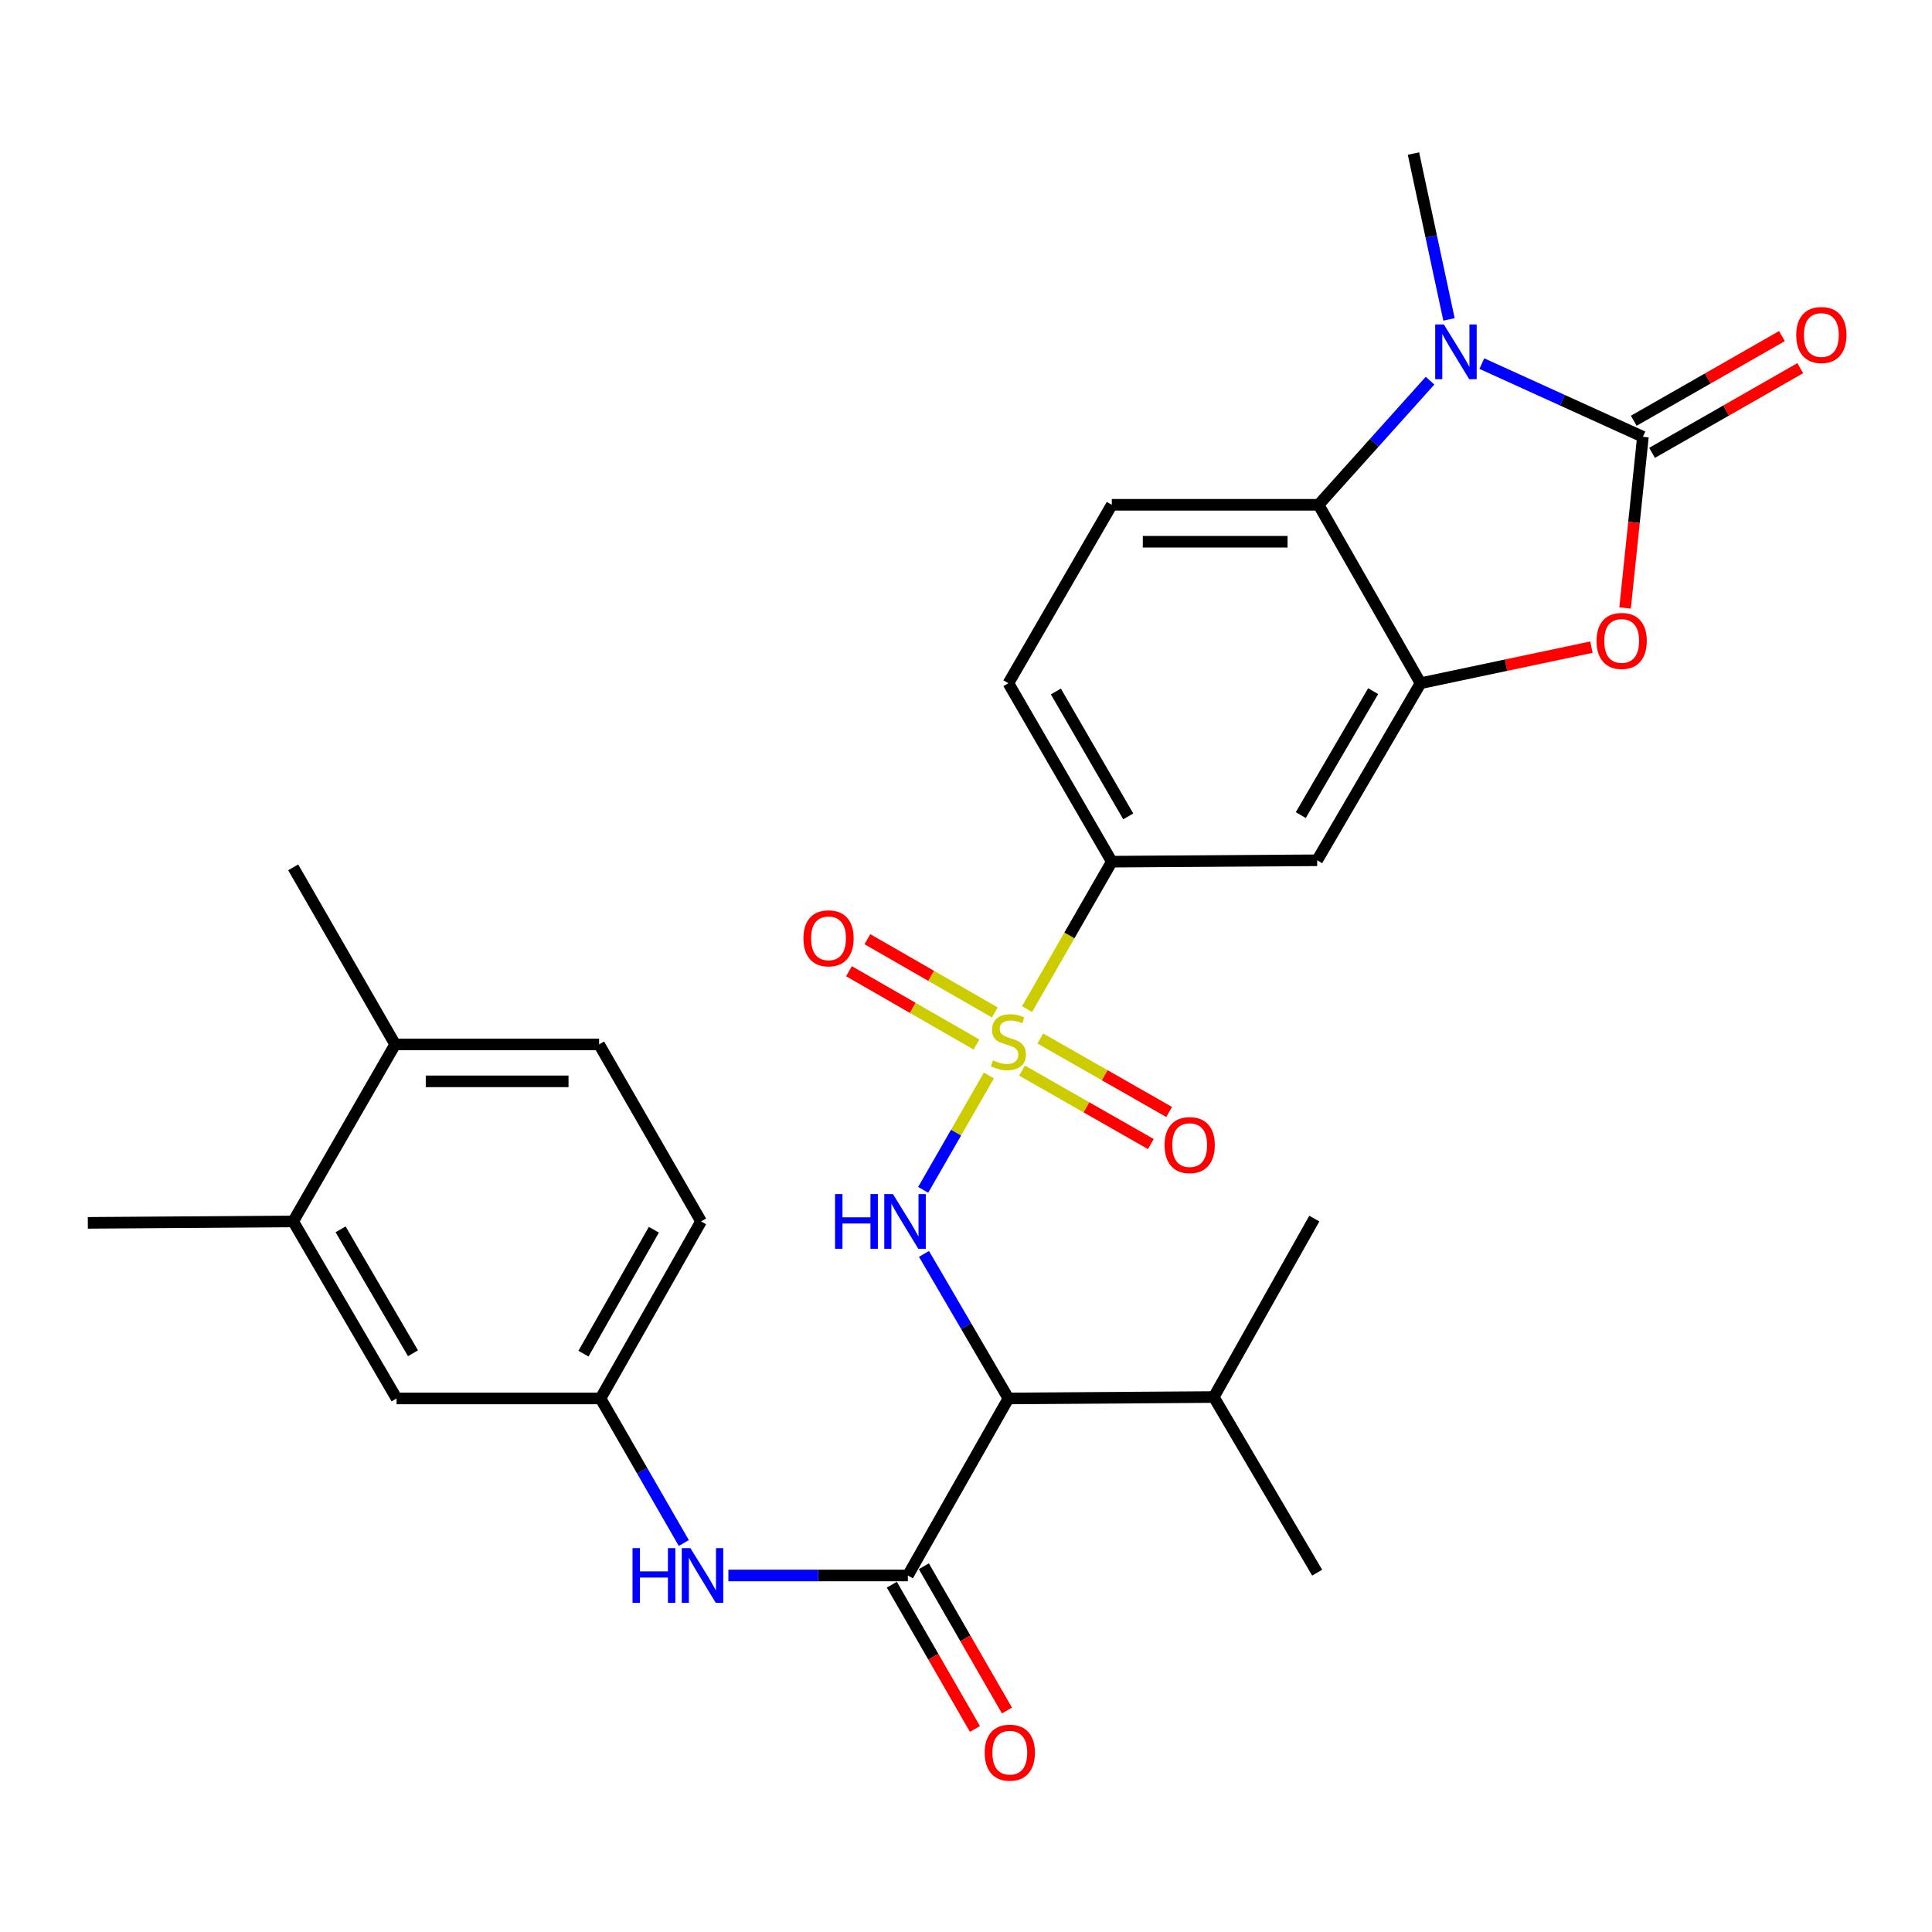 <?xml version='1.0' encoding='iso-8859-1'?>
<svg version='1.1' baseProfile='full'
              xmlns='http://www.w3.org/2000/svg'
                      xmlns:rdkit='http://www.rdkit.org/xml'
                      xmlns:xlink='http://www.w3.org/1999/xlink'
                  xml:space='preserve'
width='1000px' height='1000px' viewBox='0 0 1000 1000'>
<!-- END OF HEADER -->
<rect style='opacity:1.0;fill:#FFFFFF;stroke:none' width='1000' height='1000' x='0' y='0'> </rect>
<path class='bond-2' d='M 511.85,556.672 L 494.839,586.269' style='fill:none;fill-rule:evenodd;stroke:#CCCC00;stroke-width:6px;stroke-linecap:butt;stroke-linejoin:miter;stroke-opacity:1' />
<path class='bond-2' d='M 494.839,586.269 L 477.828,615.867' style='fill:none;fill-rule:evenodd;stroke:#0000FF;stroke-width:6px;stroke-linecap:butt;stroke-linejoin:miter;stroke-opacity:1' />
<path class='bond-8' d='M 531.604,522.303 L 553.533,484.151' style='fill:none;fill-rule:evenodd;stroke:#CCCC00;stroke-width:6px;stroke-linecap:butt;stroke-linejoin:miter;stroke-opacity:1' />
<path class='bond-8' d='M 553.533,484.151 L 575.461,446' style='fill:none;fill-rule:evenodd;stroke:#000000;stroke-width:6px;stroke-linecap:butt;stroke-linejoin:miter;stroke-opacity:1' />
<path class='bond-11' d='M 528.988,554.131 L 562.332,573.149' style='fill:none;fill-rule:evenodd;stroke:#CCCC00;stroke-width:6px;stroke-linecap:butt;stroke-linejoin:miter;stroke-opacity:1' />
<path class='bond-11' d='M 562.332,573.149 L 595.676,592.168' style='fill:none;fill-rule:evenodd;stroke:#FF0000;stroke-width:6px;stroke-linecap:butt;stroke-linejoin:miter;stroke-opacity:1' />
<path class='bond-11' d='M 538.462,537.522 L 571.806,556.54' style='fill:none;fill-rule:evenodd;stroke:#CCCC00;stroke-width:6px;stroke-linecap:butt;stroke-linejoin:miter;stroke-opacity:1' />
<path class='bond-11' d='M 571.806,556.54 L 605.15,575.558' style='fill:none;fill-rule:evenodd;stroke:#FF0000;stroke-width:6px;stroke-linecap:butt;stroke-linejoin:miter;stroke-opacity:1' />
<path class='bond-12' d='M 514.945,524.056 L 481.951,505.09' style='fill:none;fill-rule:evenodd;stroke:#CCCC00;stroke-width:6px;stroke-linecap:butt;stroke-linejoin:miter;stroke-opacity:1' />
<path class='bond-12' d='M 481.951,505.09 L 448.958,486.123' style='fill:none;fill-rule:evenodd;stroke:#FF0000;stroke-width:6px;stroke-linecap:butt;stroke-linejoin:miter;stroke-opacity:1' />
<path class='bond-12' d='M 505.415,540.633 L 472.422,521.667' style='fill:none;fill-rule:evenodd;stroke:#CCCC00;stroke-width:6px;stroke-linecap:butt;stroke-linejoin:miter;stroke-opacity:1' />
<path class='bond-12' d='M 472.422,521.667 L 439.428,502.7' style='fill:none;fill-rule:evenodd;stroke:#FF0000;stroke-width:6px;stroke-linecap:butt;stroke-linejoin:miter;stroke-opacity:1' />
<path class='bond-0' d='M 850.365,226.09 L 845.752,270.387' style='fill:none;fill-rule:evenodd;stroke:#000000;stroke-width:6px;stroke-linecap:butt;stroke-linejoin:miter;stroke-opacity:1' />
<path class='bond-0' d='M 845.752,270.387 L 841.138,314.684' style='fill:none;fill-rule:evenodd;stroke:#FF0000;stroke-width:6px;stroke-linecap:butt;stroke-linejoin:miter;stroke-opacity:1' />
<path class='bond-14' d='M 855.108,234.391 L 893.46,212.478' style='fill:none;fill-rule:evenodd;stroke:#000000;stroke-width:6px;stroke-linecap:butt;stroke-linejoin:miter;stroke-opacity:1' />
<path class='bond-14' d='M 893.46,212.478 L 931.813,190.565' style='fill:none;fill-rule:evenodd;stroke:#FF0000;stroke-width:6px;stroke-linecap:butt;stroke-linejoin:miter;stroke-opacity:1' />
<path class='bond-14' d='M 845.622,217.789 L 883.975,195.876' style='fill:none;fill-rule:evenodd;stroke:#000000;stroke-width:6px;stroke-linecap:butt;stroke-linejoin:miter;stroke-opacity:1' />
<path class='bond-14' d='M 883.975,195.876 L 922.327,173.963' style='fill:none;fill-rule:evenodd;stroke:#FF0000;stroke-width:6px;stroke-linecap:butt;stroke-linejoin:miter;stroke-opacity:1' />
<path class='bond-30' d='M 850.365,226.09 L 808.678,207.145' style='fill:none;fill-rule:evenodd;stroke:#000000;stroke-width:6px;stroke-linecap:butt;stroke-linejoin:miter;stroke-opacity:1' />
<path class='bond-30' d='M 808.678,207.145 L 766.99,188.2' style='fill:none;fill-rule:evenodd;stroke:#0000FF;stroke-width:6px;stroke-linecap:butt;stroke-linejoin:miter;stroke-opacity:1' />
<path class='bond-1' d='M 740.192,197.032 L 711.339,229.157' style='fill:none;fill-rule:evenodd;stroke:#0000FF;stroke-width:6px;stroke-linecap:butt;stroke-linejoin:miter;stroke-opacity:1' />
<path class='bond-1' d='M 711.339,229.157 L 682.485,261.283' style='fill:none;fill-rule:evenodd;stroke:#000000;stroke-width:6px;stroke-linecap:butt;stroke-linejoin:miter;stroke-opacity:1' />
<path class='bond-23' d='M 749.997,165.328 L 740.8,122.407' style='fill:none;fill-rule:evenodd;stroke:#0000FF;stroke-width:6px;stroke-linecap:butt;stroke-linejoin:miter;stroke-opacity:1' />
<path class='bond-23' d='M 740.8,122.407 L 731.604,79.486' style='fill:none;fill-rule:evenodd;stroke:#000000;stroke-width:6px;stroke-linecap:butt;stroke-linejoin:miter;stroke-opacity:1' />
<path class='bond-4' d='M 478.256,649.017 L 500.1,686.426' style='fill:none;fill-rule:evenodd;stroke:#0000FF;stroke-width:6px;stroke-linecap:butt;stroke-linejoin:miter;stroke-opacity:1' />
<path class='bond-4' d='M 500.1,686.426 L 521.945,723.836' style='fill:none;fill-rule:evenodd;stroke:#000000;stroke-width:6px;stroke-linecap:butt;stroke-linejoin:miter;stroke-opacity:1' />
<path class='bond-3' d='M 823.711,334.964 L 779.495,344.3' style='fill:none;fill-rule:evenodd;stroke:#FF0000;stroke-width:6px;stroke-linecap:butt;stroke-linejoin:miter;stroke-opacity:1' />
<path class='bond-3' d='M 779.495,344.3 L 735.279,353.636' style='fill:none;fill-rule:evenodd;stroke:#000000;stroke-width:6px;stroke-linecap:butt;stroke-linejoin:miter;stroke-opacity:1' />
<path class='bond-6' d='M 521.945,723.836 L 469.904,815.467' style='fill:none;fill-rule:evenodd;stroke:#000000;stroke-width:6px;stroke-linecap:butt;stroke-linejoin:miter;stroke-opacity:1' />
<path class='bond-21' d='M 521.945,723.836 L 628.245,723.103' style='fill:none;fill-rule:evenodd;stroke:#000000;stroke-width:6px;stroke-linecap:butt;stroke-linejoin:miter;stroke-opacity:1' />
<path class='bond-5' d='M 735.279,353.636 L 681.762,445.278' style='fill:none;fill-rule:evenodd;stroke:#000000;stroke-width:6px;stroke-linecap:butt;stroke-linejoin:miter;stroke-opacity:1' />
<path class='bond-5' d='M 710.74,357.74 L 673.278,421.889' style='fill:none;fill-rule:evenodd;stroke:#000000;stroke-width:6px;stroke-linecap:butt;stroke-linejoin:miter;stroke-opacity:1' />
<path class='bond-29' d='M 735.279,353.636 L 682.485,261.283' style='fill:none;fill-rule:evenodd;stroke:#000000;stroke-width:6px;stroke-linecap:butt;stroke-linejoin:miter;stroke-opacity:1' />
<path class='bond-10' d='M 469.904,815.467 L 423.458,815.467' style='fill:none;fill-rule:evenodd;stroke:#000000;stroke-width:6px;stroke-linecap:butt;stroke-linejoin:miter;stroke-opacity:1' />
<path class='bond-10' d='M 423.458,815.467 L 377.011,815.467' style='fill:none;fill-rule:evenodd;stroke:#0000FF;stroke-width:6px;stroke-linecap:butt;stroke-linejoin:miter;stroke-opacity:1' />
<path class='bond-17' d='M 461.619,820.238 L 483.121,857.572' style='fill:none;fill-rule:evenodd;stroke:#000000;stroke-width:6px;stroke-linecap:butt;stroke-linejoin:miter;stroke-opacity:1' />
<path class='bond-17' d='M 483.121,857.572 L 504.623,894.906' style='fill:none;fill-rule:evenodd;stroke:#FF0000;stroke-width:6px;stroke-linecap:butt;stroke-linejoin:miter;stroke-opacity:1' />
<path class='bond-17' d='M 478.189,810.695 L 499.69,848.029' style='fill:none;fill-rule:evenodd;stroke:#000000;stroke-width:6px;stroke-linecap:butt;stroke-linejoin:miter;stroke-opacity:1' />
<path class='bond-17' d='M 499.69,848.029 L 521.192,885.363' style='fill:none;fill-rule:evenodd;stroke:#FF0000;stroke-width:6px;stroke-linecap:butt;stroke-linejoin:miter;stroke-opacity:1' />
<path class='bond-7' d='M 682.485,261.283 L 575.461,261.283' style='fill:none;fill-rule:evenodd;stroke:#000000;stroke-width:6px;stroke-linecap:butt;stroke-linejoin:miter;stroke-opacity:1' />
<path class='bond-7' d='M 666.431,280.403 L 591.515,280.403' style='fill:none;fill-rule:evenodd;stroke:#000000;stroke-width:6px;stroke-linecap:butt;stroke-linejoin:miter;stroke-opacity:1' />
<path class='bond-9' d='M 575.461,446 L 681.762,445.278' style='fill:none;fill-rule:evenodd;stroke:#000000;stroke-width:6px;stroke-linecap:butt;stroke-linejoin:miter;stroke-opacity:1' />
<path class='bond-18' d='M 575.461,446 L 521.945,353.636' style='fill:none;fill-rule:evenodd;stroke:#000000;stroke-width:6px;stroke-linecap:butt;stroke-linejoin:miter;stroke-opacity:1' />
<path class='bond-18' d='M 583.978,422.559 L 546.516,357.905' style='fill:none;fill-rule:evenodd;stroke:#000000;stroke-width:6px;stroke-linecap:butt;stroke-linejoin:miter;stroke-opacity:1' />
<path class='bond-16' d='M 353.934,798.663 L 332.382,761.249' style='fill:none;fill-rule:evenodd;stroke:#0000FF;stroke-width:6px;stroke-linecap:butt;stroke-linejoin:miter;stroke-opacity:1' />
<path class='bond-16' d='M 332.382,761.249 L 310.83,723.836' style='fill:none;fill-rule:evenodd;stroke:#000000;stroke-width:6px;stroke-linecap:butt;stroke-linejoin:miter;stroke-opacity:1' />
<path class='bond-13' d='M 575.461,261.283 L 521.945,353.636' style='fill:none;fill-rule:evenodd;stroke:#000000;stroke-width:6px;stroke-linecap:butt;stroke-linejoin:miter;stroke-opacity:1' />
<path class='bond-15' d='M 151.755,632.205 L 205.272,723.836' style='fill:none;fill-rule:evenodd;stroke:#000000;stroke-width:6px;stroke-linecap:butt;stroke-linejoin:miter;stroke-opacity:1' />
<path class='bond-15' d='M 176.294,636.306 L 213.756,700.448' style='fill:none;fill-rule:evenodd;stroke:#000000;stroke-width:6px;stroke-linecap:butt;stroke-linejoin:miter;stroke-opacity:1' />
<path class='bond-25' d='M 151.755,632.205 L 45.455,632.948' style='fill:none;fill-rule:evenodd;stroke:#000000;stroke-width:6px;stroke-linecap:butt;stroke-linejoin:miter;stroke-opacity:1' />
<path class='bond-31' d='M 151.755,632.205 L 204.539,540.584' style='fill:none;fill-rule:evenodd;stroke:#000000;stroke-width:6px;stroke-linecap:butt;stroke-linejoin:miter;stroke-opacity:1' />
<path class='bond-19' d='M 310.83,723.836 L 205.272,723.836' style='fill:none;fill-rule:evenodd;stroke:#000000;stroke-width:6px;stroke-linecap:butt;stroke-linejoin:miter;stroke-opacity:1' />
<path class='bond-24' d='M 310.83,723.836 L 362.87,632.205' style='fill:none;fill-rule:evenodd;stroke:#000000;stroke-width:6px;stroke-linecap:butt;stroke-linejoin:miter;stroke-opacity:1' />
<path class='bond-24' d='M 302.009,700.648 L 338.438,636.506' style='fill:none;fill-rule:evenodd;stroke:#000000;stroke-width:6px;stroke-linecap:butt;stroke-linejoin:miter;stroke-opacity:1' />
<path class='bond-20' d='M 204.539,540.584 L 310.097,540.584' style='fill:none;fill-rule:evenodd;stroke:#000000;stroke-width:6px;stroke-linecap:butt;stroke-linejoin:miter;stroke-opacity:1' />
<path class='bond-20' d='M 220.373,559.705 L 294.263,559.705' style='fill:none;fill-rule:evenodd;stroke:#000000;stroke-width:6px;stroke-linecap:butt;stroke-linejoin:miter;stroke-opacity:1' />
<path class='bond-26' d='M 204.539,540.584 L 151.755,448.942' style='fill:none;fill-rule:evenodd;stroke:#000000;stroke-width:6px;stroke-linecap:butt;stroke-linejoin:miter;stroke-opacity:1' />
<path class='bond-27' d='M 628.245,723.103 L 680.286,630.739' style='fill:none;fill-rule:evenodd;stroke:#000000;stroke-width:6px;stroke-linecap:butt;stroke-linejoin:miter;stroke-opacity:1' />
<path class='bond-28' d='M 628.245,723.103 L 681.762,814.011' style='fill:none;fill-rule:evenodd;stroke:#000000;stroke-width:6px;stroke-linecap:butt;stroke-linejoin:miter;stroke-opacity:1' />
<path class='bond-22' d='M 310.097,540.584 L 362.87,632.205' style='fill:none;fill-rule:evenodd;stroke:#000000;stroke-width:6px;stroke-linecap:butt;stroke-linejoin:miter;stroke-opacity:1' />
<path  class='atom-0' d='M 513.945 548.828
Q 514.265 548.948, 515.585 549.508
Q 516.905 550.068, 518.345 550.428
Q 519.825 550.748, 521.265 550.748
Q 523.945 550.748, 525.505 549.468
Q 527.065 548.148, 527.065 545.868
Q 527.065 544.308, 526.265 543.348
Q 525.505 542.388, 524.305 541.868
Q 523.105 541.348, 521.105 540.748
Q 518.585 539.988, 517.065 539.268
Q 515.585 538.548, 514.505 537.028
Q 513.465 535.508, 513.465 532.948
Q 513.465 529.388, 515.865 527.188
Q 518.305 524.988, 523.105 524.988
Q 526.385 524.988, 530.105 526.548
L 529.185 529.628
Q 525.785 528.228, 523.225 528.228
Q 520.465 528.228, 518.945 529.388
Q 517.425 530.508, 517.465 532.468
Q 517.465 533.988, 518.225 534.908
Q 519.025 535.828, 520.145 536.348
Q 521.305 536.868, 523.225 537.468
Q 525.785 538.268, 527.305 539.068
Q 528.825 539.868, 529.905 541.508
Q 531.025 543.108, 531.025 545.868
Q 531.025 549.788, 528.385 551.908
Q 525.785 553.988, 521.425 553.988
Q 518.905 553.988, 516.985 553.428
Q 515.105 552.908, 512.865 551.988
L 513.945 548.828
' fill='#CCCC00'/>
<path  class='atom-2' d='M 747.333 167.952
L 756.613 182.952
Q 757.533 184.432, 759.013 187.112
Q 760.493 189.792, 760.573 189.952
L 760.573 167.952
L 764.333 167.952
L 764.333 196.272
L 760.453 196.272
L 750.493 179.872
Q 749.333 177.952, 748.093 175.752
Q 746.893 173.552, 746.533 172.872
L 746.533 196.272
L 742.853 196.272
L 742.853 167.952
L 747.333 167.952
' fill='#0000FF'/>
<path  class='atom-3' d='M 432.218 618.045
L 436.058 618.045
L 436.058 630.085
L 450.538 630.085
L 450.538 618.045
L 454.378 618.045
L 454.378 646.365
L 450.538 646.365
L 450.538 633.285
L 436.058 633.285
L 436.058 646.365
L 432.218 646.365
L 432.218 618.045
' fill='#0000FF'/>
<path  class='atom-3' d='M 462.178 618.045
L 471.458 633.045
Q 472.378 634.525, 473.858 637.205
Q 475.338 639.885, 475.418 640.045
L 475.418 618.045
L 479.178 618.045
L 479.178 646.365
L 475.298 646.365
L 465.338 629.965
Q 464.178 628.045, 462.938 625.845
Q 461.738 623.645, 461.378 622.965
L 461.378 646.365
L 457.698 646.365
L 457.698 618.045
L 462.178 618.045
' fill='#0000FF'/>
<path  class='atom-4' d='M 826.371 331.738
Q 826.371 324.938, 829.731 321.138
Q 833.091 317.338, 839.371 317.338
Q 845.651 317.338, 849.011 321.138
Q 852.371 324.938, 852.371 331.738
Q 852.371 338.618, 848.971 342.538
Q 845.571 346.418, 839.371 346.418
Q 833.131 346.418, 829.731 342.538
Q 826.371 338.658, 826.371 331.738
M 839.371 343.218
Q 843.691 343.218, 846.011 340.338
Q 848.371 337.418, 848.371 331.738
Q 848.371 326.178, 846.011 323.378
Q 843.691 320.538, 839.371 320.538
Q 835.051 320.538, 832.691 323.338
Q 830.371 326.138, 830.371 331.738
Q 830.371 337.458, 832.691 340.338
Q 835.051 343.218, 839.371 343.218
' fill='#FF0000'/>
<path  class='atom-11' d='M 327.394 801.307
L 331.234 801.307
L 331.234 813.347
L 345.714 813.347
L 345.714 801.307
L 349.554 801.307
L 349.554 829.627
L 345.714 829.627
L 345.714 816.547
L 331.234 816.547
L 331.234 829.627
L 327.394 829.627
L 327.394 801.307
' fill='#0000FF'/>
<path  class='atom-11' d='M 357.354 801.307
L 366.634 816.307
Q 367.554 817.787, 369.034 820.467
Q 370.514 823.147, 370.594 823.307
L 370.594 801.307
L 374.354 801.307
L 374.354 829.627
L 370.474 829.627
L 360.514 813.227
Q 359.354 811.307, 358.114 809.107
Q 356.914 806.907, 356.554 806.227
L 356.554 829.627
L 352.874 829.627
L 352.874 801.307
L 357.354 801.307
' fill='#0000FF'/>
<path  class='atom-12' d='M 602.774 592.705
Q 602.774 585.905, 606.134 582.105
Q 609.494 578.305, 615.774 578.305
Q 622.054 578.305, 625.414 582.105
Q 628.774 585.905, 628.774 592.705
Q 628.774 599.585, 625.374 603.505
Q 621.974 607.385, 615.774 607.385
Q 609.534 607.385, 606.134 603.505
Q 602.774 599.625, 602.774 592.705
M 615.774 604.185
Q 620.094 604.185, 622.414 601.305
Q 624.774 598.385, 624.774 592.705
Q 624.774 587.145, 622.414 584.345
Q 620.094 581.505, 615.774 581.505
Q 611.454 581.505, 609.094 584.305
Q 606.774 587.105, 606.774 592.705
Q 606.774 598.425, 609.094 601.305
Q 611.454 604.185, 615.774 604.185
' fill='#FF0000'/>
<path  class='atom-13' d='M 415.848 485.671
Q 415.848 478.871, 419.208 475.071
Q 422.568 471.271, 428.848 471.271
Q 435.128 471.271, 438.488 475.071
Q 441.848 478.871, 441.848 485.671
Q 441.848 492.551, 438.448 496.471
Q 435.048 500.351, 428.848 500.351
Q 422.608 500.351, 419.208 496.471
Q 415.848 492.591, 415.848 485.671
M 428.848 497.151
Q 433.168 497.151, 435.488 494.271
Q 437.848 491.351, 437.848 485.671
Q 437.848 480.111, 435.488 477.311
Q 433.168 474.471, 428.848 474.471
Q 424.528 474.471, 422.168 477.271
Q 419.848 480.071, 419.848 485.671
Q 419.848 491.391, 422.168 494.271
Q 424.528 497.151, 428.848 497.151
' fill='#FF0000'/>
<path  class='atom-15' d='M 929.729 173.396
Q 929.729 166.596, 933.089 162.796
Q 936.449 158.996, 942.729 158.996
Q 949.009 158.996, 952.369 162.796
Q 955.729 166.596, 955.729 173.396
Q 955.729 180.276, 952.329 184.196
Q 948.929 188.076, 942.729 188.076
Q 936.489 188.076, 933.089 184.196
Q 929.729 180.316, 929.729 173.396
M 942.729 184.876
Q 947.049 184.876, 949.369 181.996
Q 951.729 179.076, 951.729 173.396
Q 951.729 167.836, 949.369 165.036
Q 947.049 162.196, 942.729 162.196
Q 938.409 162.196, 936.049 164.996
Q 933.729 167.796, 933.729 173.396
Q 933.729 179.116, 936.049 181.996
Q 938.409 184.876, 942.729 184.876
' fill='#FF0000'/>
<path  class='atom-18' d='M 509.677 907.178
Q 509.677 900.378, 513.037 896.578
Q 516.397 892.778, 522.677 892.778
Q 528.957 892.778, 532.317 896.578
Q 535.677 900.378, 535.677 907.178
Q 535.677 914.058, 532.277 917.978
Q 528.877 921.858, 522.677 921.858
Q 516.437 921.858, 513.037 917.978
Q 509.677 914.098, 509.677 907.178
M 522.677 918.658
Q 526.997 918.658, 529.317 915.778
Q 531.677 912.858, 531.677 907.178
Q 531.677 901.618, 529.317 898.818
Q 526.997 895.978, 522.677 895.978
Q 518.357 895.978, 515.997 898.778
Q 513.677 901.578, 513.677 907.178
Q 513.677 912.898, 515.997 915.778
Q 518.357 918.658, 522.677 918.658
' fill='#FF0000'/>
</svg>
